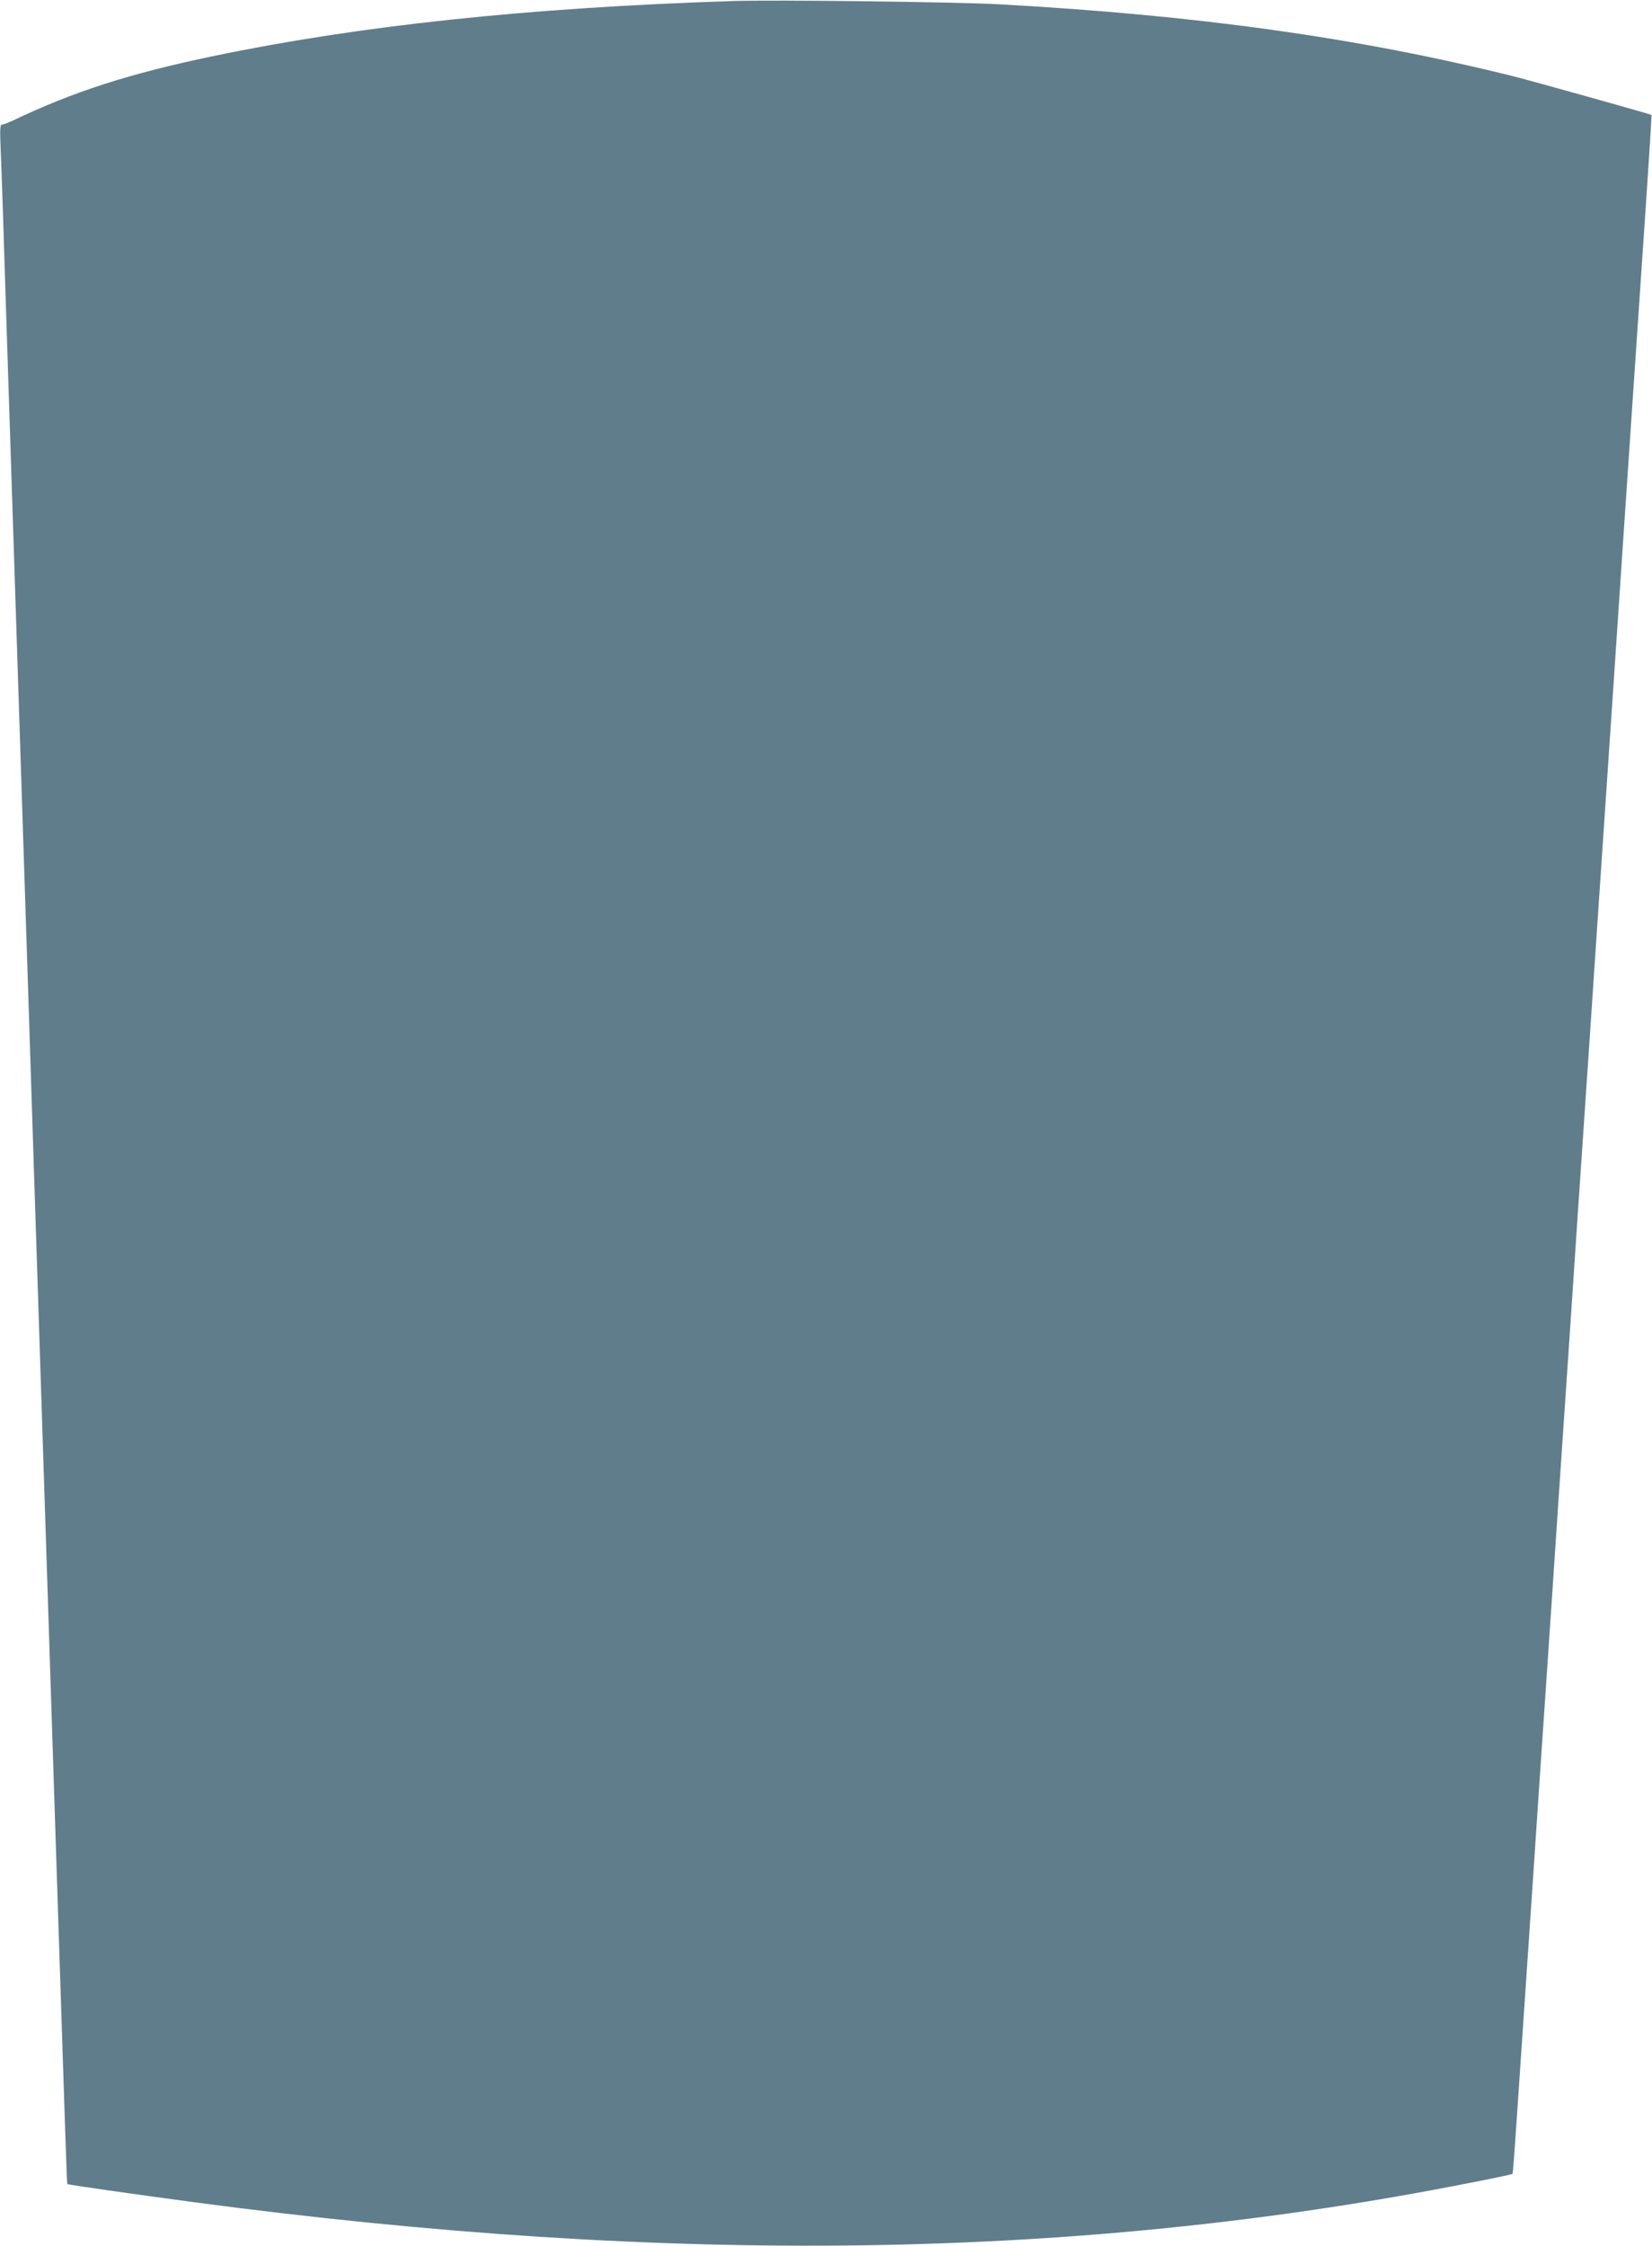 <?xml version="1.0" standalone="no"?>
<!DOCTYPE svg PUBLIC "-//W3C//DTD SVG 20010904//EN"
 "http://www.w3.org/TR/2001/REC-SVG-20010904/DTD/svg10.dtd">
<svg version="1.0" xmlns="http://www.w3.org/2000/svg"
 width="942pt" height="1280pt" viewBox="0 0 942 1280"
 preserveAspectRatio="xMidYMid meet">
<g transform="translate(0,1280) scale(0.1,-0.1)"
fill="#607d8b" stroke="none">
<path d="M4175 12794 c-1168 -38 -2126 -140 -2965 -315 -474 -99 -793 -202
-1134 -365 -28 -13 -56 -24 -64 -24 -12 0 -13 -23 -8 -147 4 -82 18 -499 31
-928 14 -429 34 -1052 45 -1385 31 -942 57 -1764 90 -2770 16 -509 39 -1202
50 -1540 23 -699 70 -2167 100 -3085 51 -1565 61 -1880 64 -1882 4 -4 377 -57
712 -102 2730 -364 5068 -330 7281 108 134 26 245 49 247 52 4 4 7 47 76 1069
22 327 45 660 50 740 5 80 32 480 60 890 28 410 55 810 60 890 5 80 28 413 50
740 22 327 45 660 50 740 5 80 32 480 60 890 28 410 55 810 60 890 10 145 71
1054 110 1630 11 168 38 571 60 895 22 325 51 757 65 960 14 204 41 601 60
884 19 283 34 515 32 516 -10 6 -672 191 -782 219 -893 222 -1803 349 -2945
412 -255 13 -1275 26 -1515 18z"/>
</g>
</svg>
